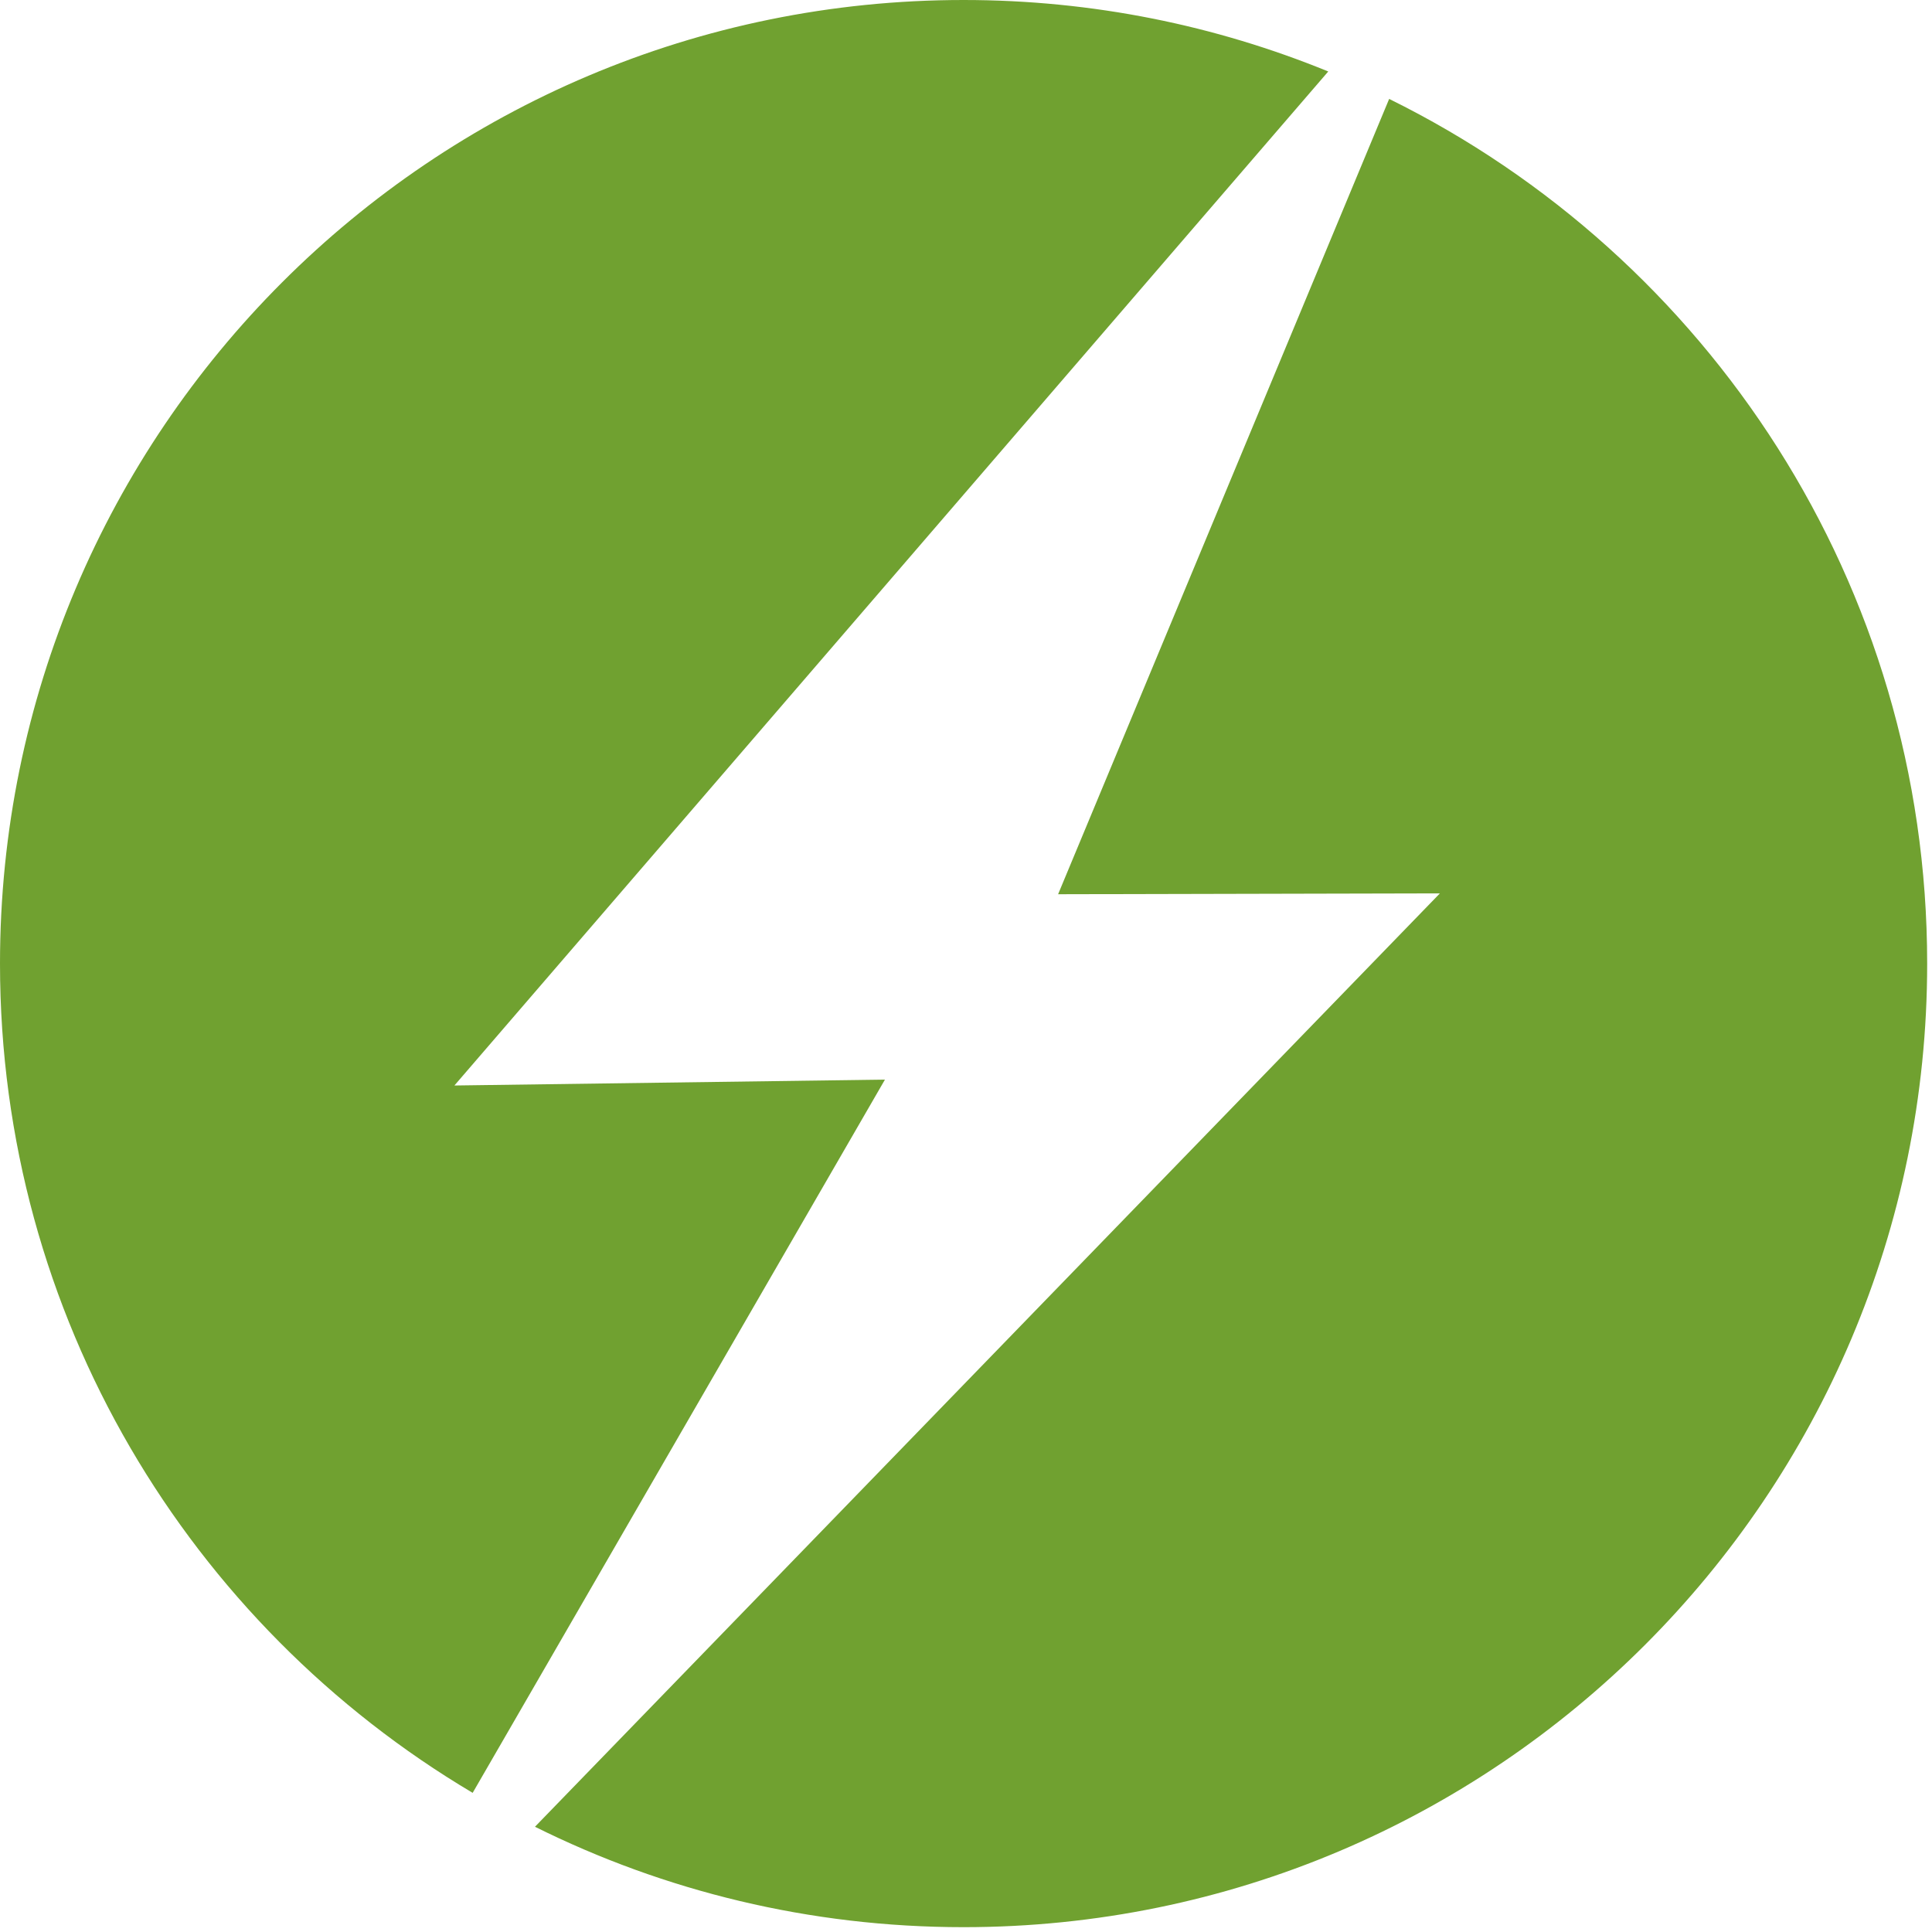<svg viewBox="0 0 400 400" xmlns="http://www.w3.org/2000/svg"><g fill="#70a130"><path d="m183.22 223.52-89.14 1.22 180.92-209.94c-23.29-9.53-48.78-14.8-75.5-14.8-110.18 0-199.5 89.32-199.5 199.5 0 73.06 39.28 136.93 97.86 171.69z"/><path d="m287.61 20.48-68.54 164.66 79.05-.18-187.36 193.25c26.73 13.3 56.86 20.79 88.74 20.79 110.18 0 199.5-89.32 199.5-199.5 0-78.55-45.4-146.48-111.39-179.02z"/></g></svg>